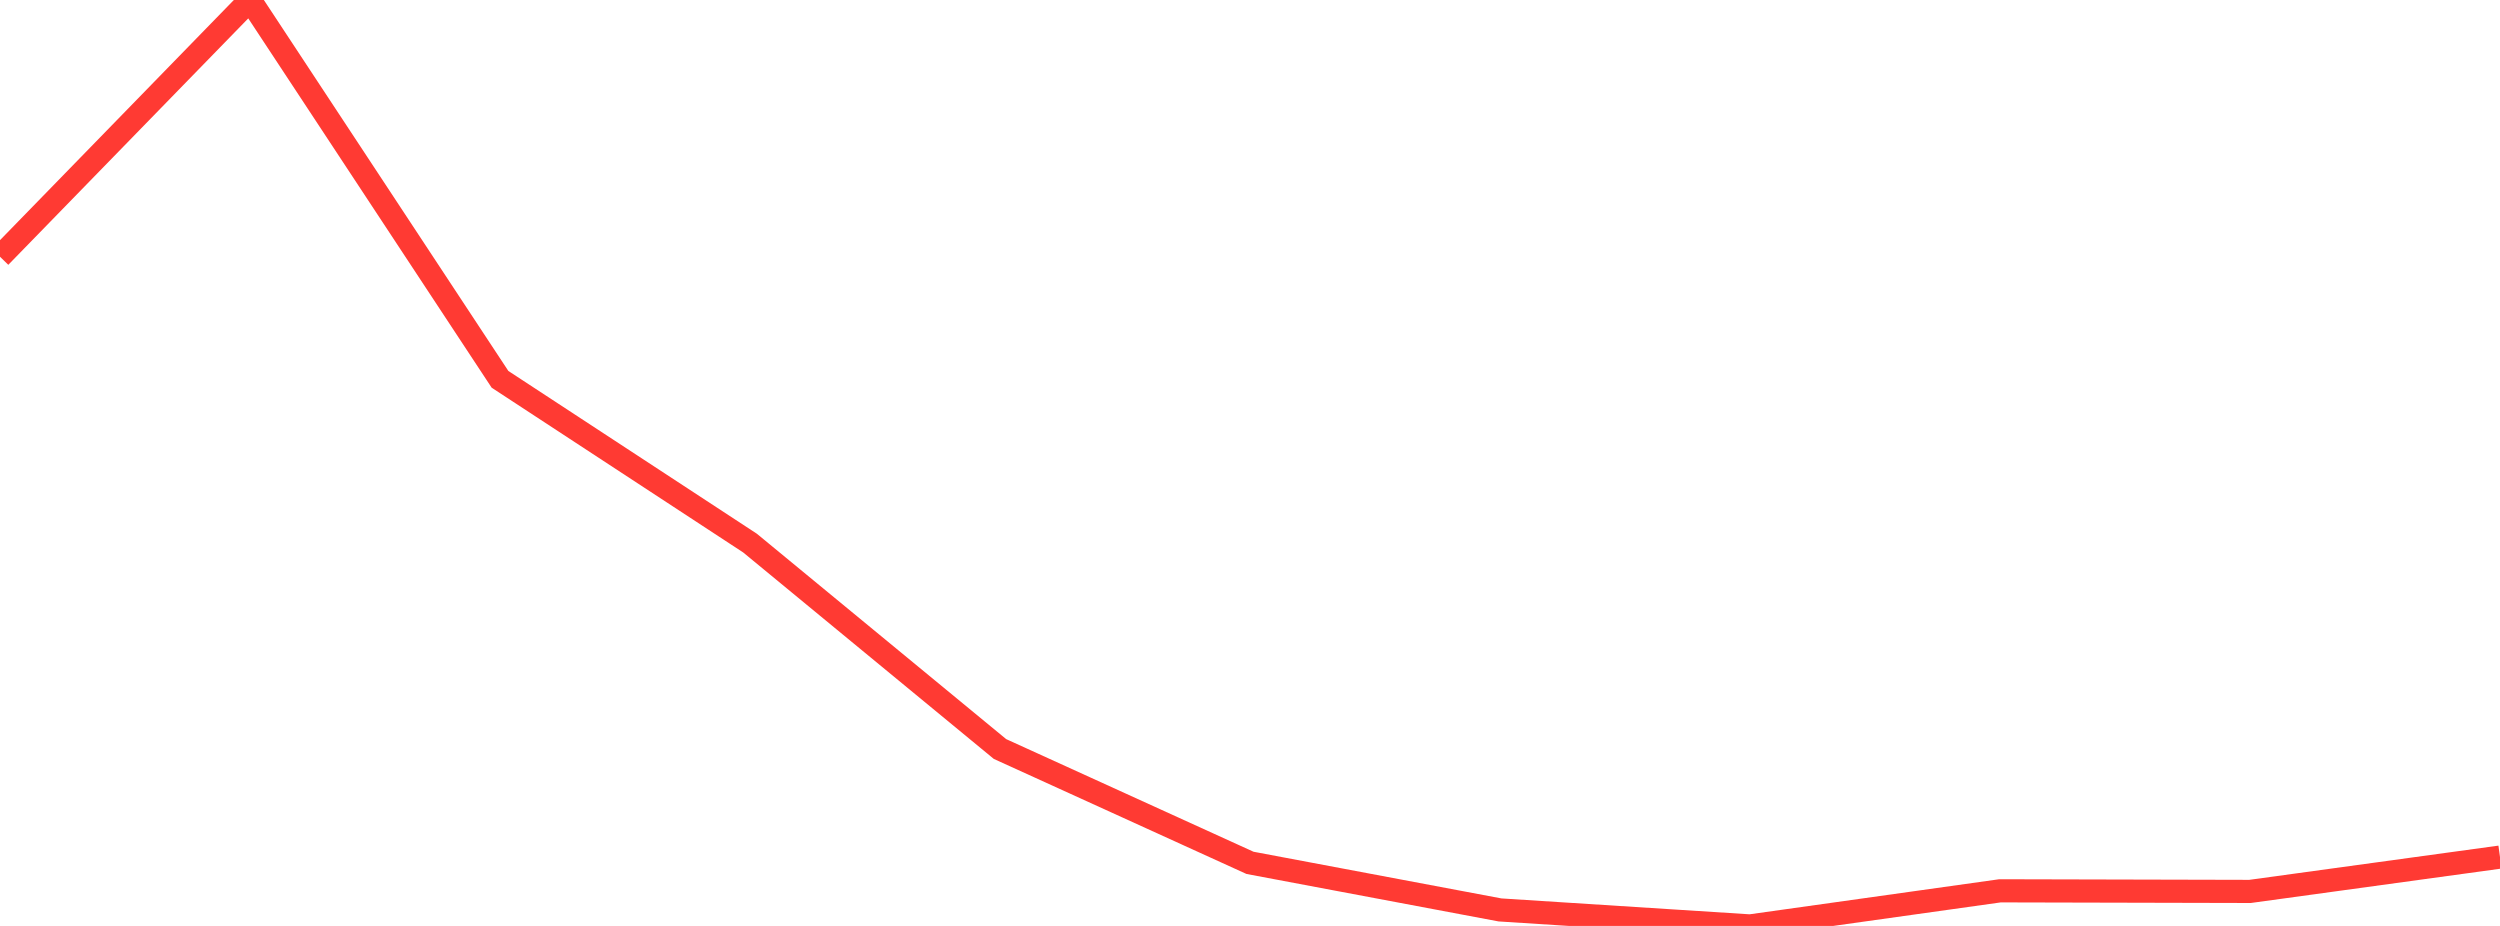 <?xml version="1.0" standalone="no"?>
<!DOCTYPE svg PUBLIC "-//W3C//DTD SVG 1.1//EN" "http://www.w3.org/Graphics/SVG/1.1/DTD/svg11.dtd">

<svg width="135" height="50" viewBox="0 0 135 50" preserveAspectRatio="none" 
  xmlns="http://www.w3.org/2000/svg"
  xmlns:xlink="http://www.w3.org/1999/xlink">


<polyline points="0.0, 13.864 13.5, 0.0 27.0, 20.483 40.5, 29.326 54.0, 40.447 67.5, 46.594 81.0, 49.136 94.5, 50.0 108.0, 48.104 121.5, 48.137 135.0, 46.283" fill="none" stroke="#ff3a33" stroke-width="1.25"/>

</svg>